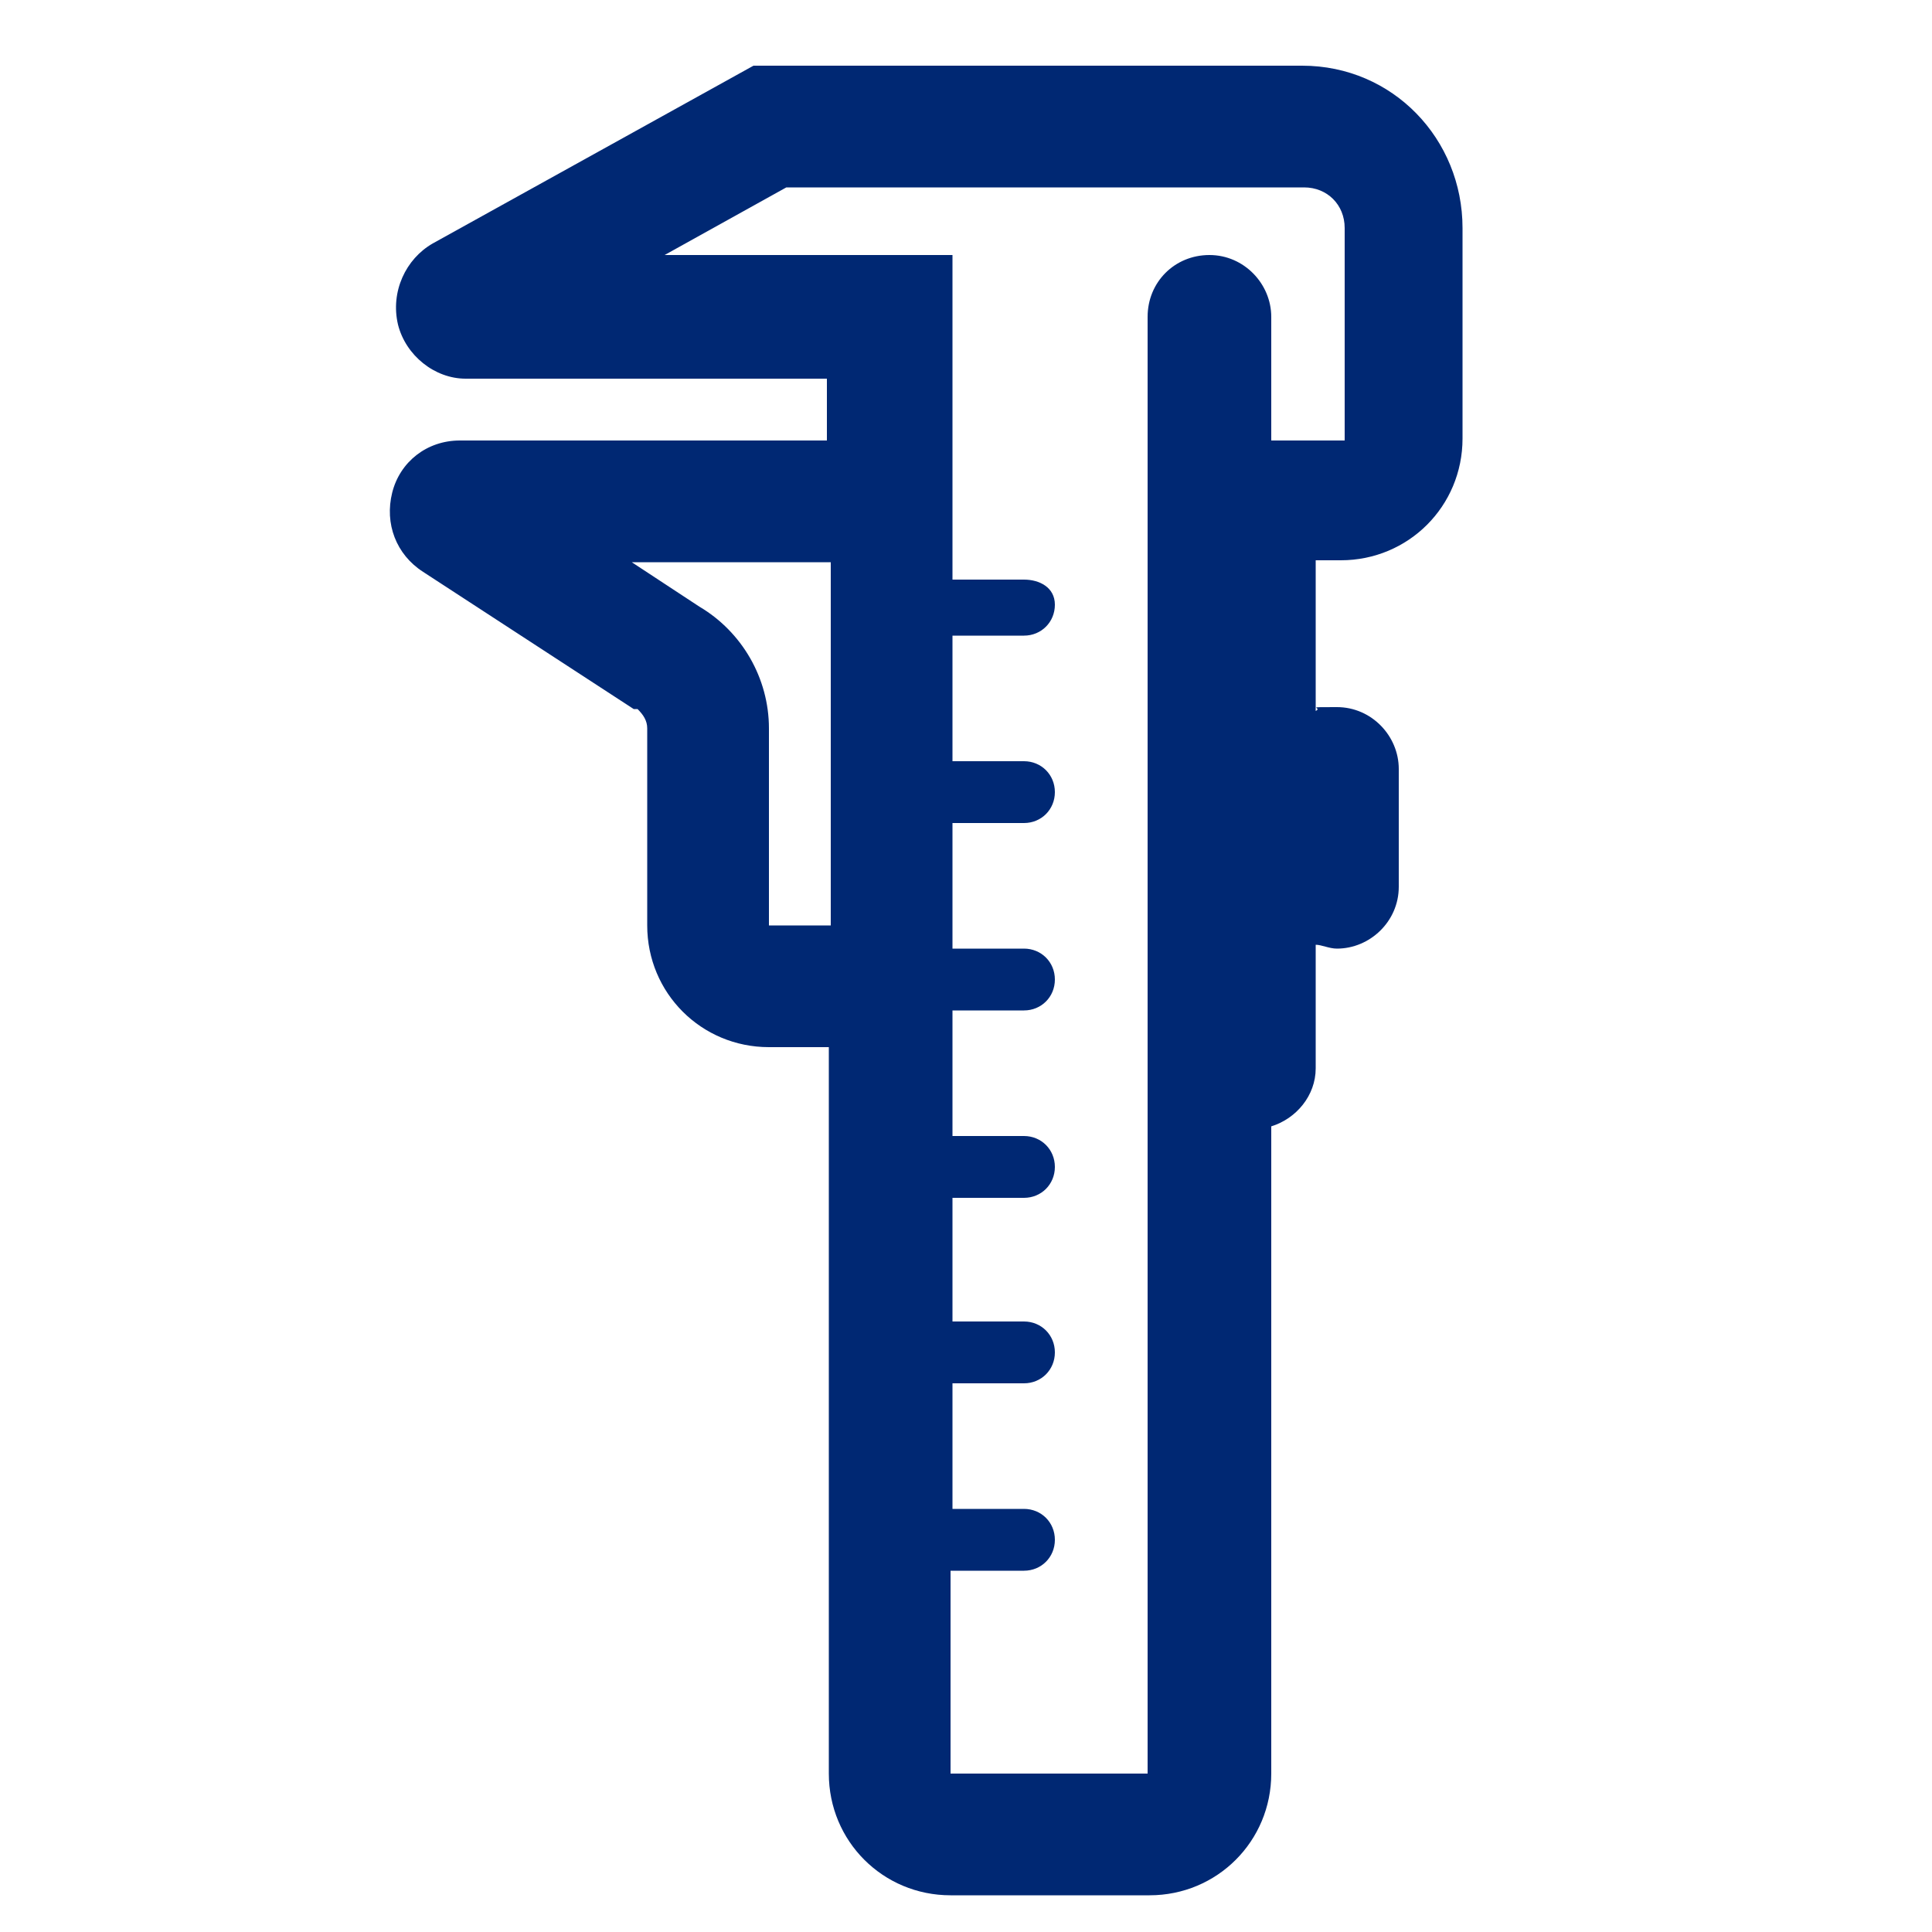 <?xml version="1.0" encoding="UTF-8"?>
<svg xmlns="http://www.w3.org/2000/svg" version="1.1" viewBox="0 0 100 100">
  <defs>
    <style>
      .cls-1 {
        fill: #002873;
      }
    </style>
  </defs>
  <g>
    <g id="Ebene_1">
      <g id="Ebene_1-2" data-name="Ebene_1">
        <path class="cls-1" d="M67.4,3.4h-28.4l-16.6,9.2c-1.4.8-2.2,2.5-1.8,4.2.4,1.6,1.9,2.8,3.5,2.8h18.7v3.2h-19c-1.7,0-3.1,1.1-3.5,2.7s.2,3.2,1.6,4.1l10.9,7.1h.2c.3.3.5.6.5,1v10.2c0,3.5,2.8,6.3,6.3,6.3h3.1v37.6c0,3.5,2.8,6.3,6.3,6.3h10.3c3.5,0,6.3-2.8,6.3-6.3v-33.5c1.3-.4,2.3-1.6,2.3-3v-6.4c.3,0,.7.2,1.1.2,1.7,0,3.2-1.4,3.2-3.2v-6.1c0-1.7-1.4-3.2-3.2-3.2s-.7,0-1.1.2v-7.8h1.3c3.5,0,6.3-2.8,6.3-6.3v-10.9c0-4.6-3.6-8.4-8.3-8.4ZM39.8,47.9v-10.2c0-2.6-1.4-5-3.6-6.3l-3.5-2.3h10.3v18.8h-3.2ZM69.5,22.8h-3.7v-6.4c0-1.7-1.4-3.2-3.2-3.2s-3.2,1.4-3.2,3.2v75.4h-10.2v-10.5h3.8c.9,0,1.6-.7,1.6-1.6s-.7-1.6-1.6-1.6h-3.7v-6.5h3.7c.9,0,1.6-.7,1.6-1.6s-.7-1.6-1.6-1.6h-3.7v-6.4h3.7c.9,0,1.6-.7,1.6-1.6s-.7-1.6-1.6-1.6h-3.7v-6.5h3.7c.9,0,1.6-.7,1.6-1.6s-.7-1.6-1.6-1.6h-3.7v-6.5h3.7c.9,0,1.6-.7,1.6-1.6s-.7-1.6-1.6-1.6h-3.7v-6.5h3.7c.9,0,1.6-.7,1.6-1.6s-.8-1.3-1.6-1.3h-3.7V13.2h-14.9l6.3-3.5h26.8c1.2,0,2.1.9,2.1,2.1v11h0Z"></path>
      </g>
    </g>
  </g>
</svg>
